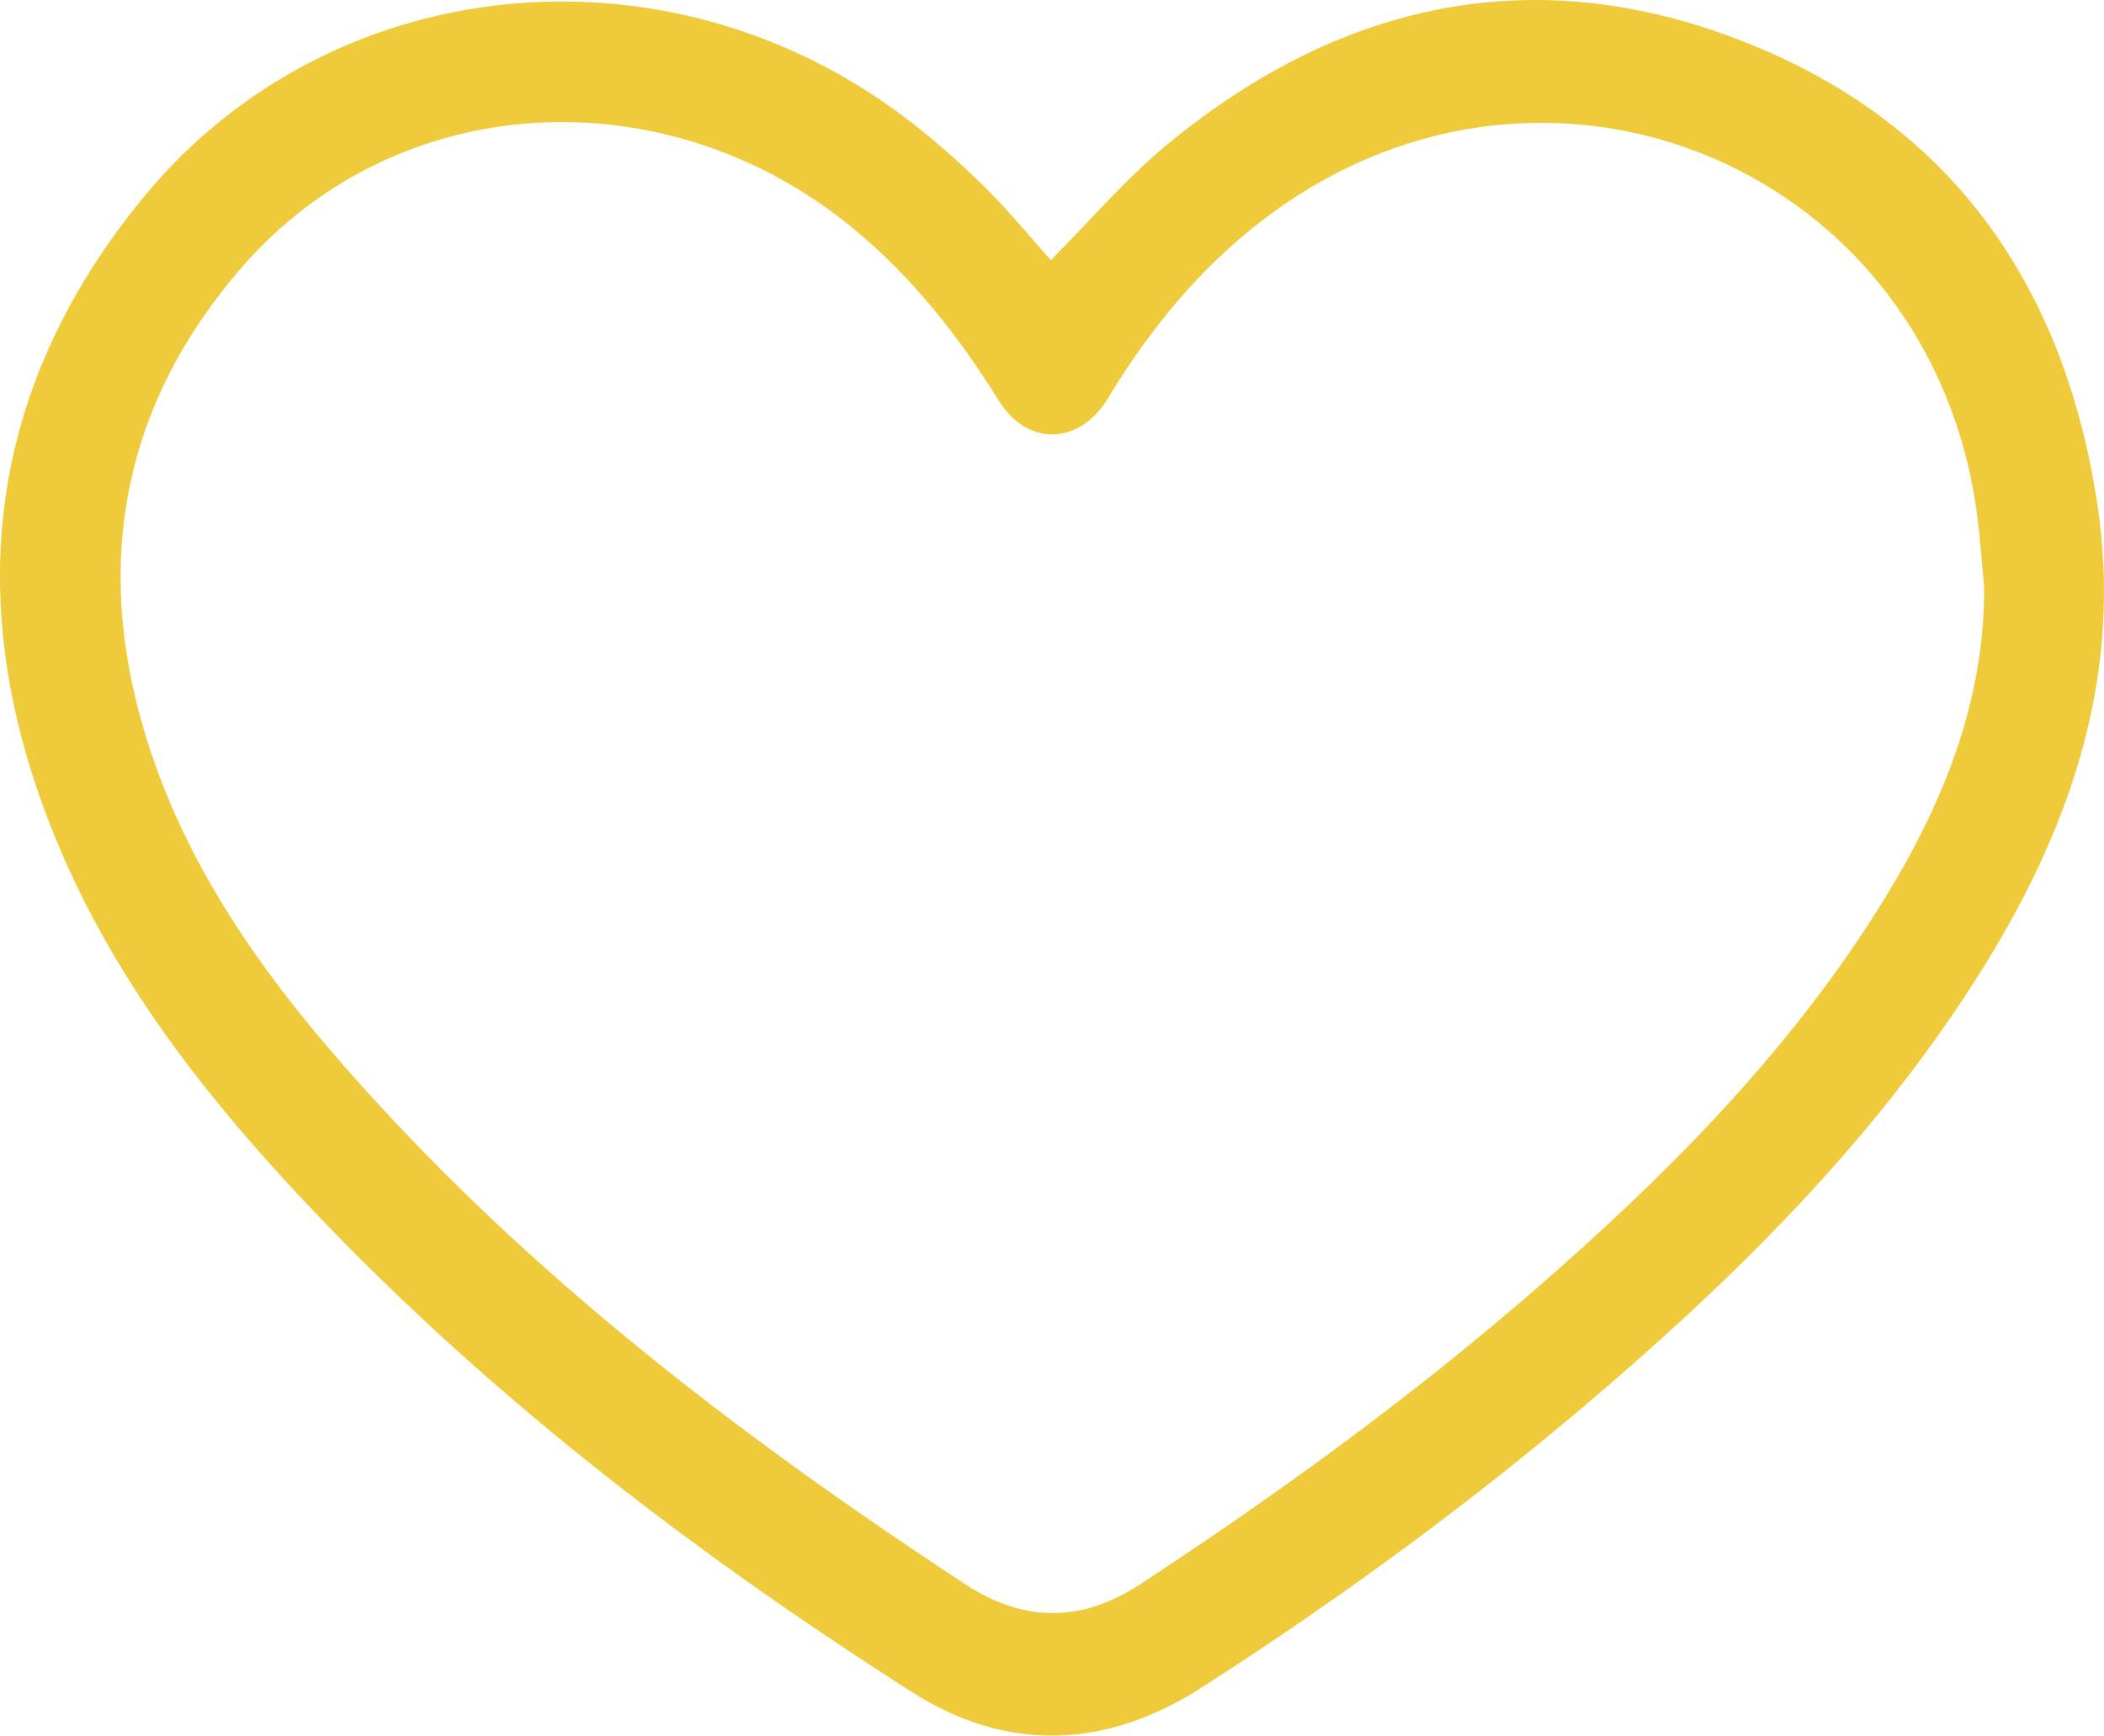 <?xml version="1.0" encoding="UTF-8"?> <svg xmlns="http://www.w3.org/2000/svg" id="_Слой_2" data-name="Слой 2" viewBox="0 0 327.46 270.16"> <defs> <style> .cls-1 { fill: #efca3a; } </style> </defs> <g id="Shapes"> <g id="Shapes-2" data-name="Shapes"> <path class="cls-1" d="M163.55,40.48c6.18-6.19,11.78-12.81,18.38-18.21C208.73,.31,238.86-6.34,271.47,6.51c32.27,12.72,49.73,37.85,54.93,71.78,4.05,26.44-3.9,50.04-17.62,72.14-15.64,25.18-36.2,46-58.48,65.24-19.95,17.23-41.15,32.81-63.33,47.04-14.81,9.51-30.24,10.13-45.11,.63-32.88-21.01-63.83-44.54-91.01-72.7-17.15-17.77-32.63-36.88-42.13-59.96C-5.99,94.95-2.47,61.02,22.18,30.89,51.36-4.77,103.91-9.84,141.01,18.42c4.25,3.24,8.3,6.81,12.11,10.56,3.73,3.66,7.04,7.73,10.43,11.51h0Zm145.28,51.22c-.38-3.97-.63-7.96-1.17-11.91-7.23-53.21-65.87-78.33-109.36-46.86-10.06,7.28-17.96,16.51-24.56,26.94-.53,.84-1.02,1.71-1.56,2.55-4.46,6.88-12.34,6.99-16.69,0-6.25-10.03-13.41-19.19-22.57-26.76-29.21-24.16-71.11-21.95-95.35,6.02-19.97,23.05-23.48,49.73-13.13,78.12,7.3,20.03,20.21,36.59,34.46,52.09,26.87,29.23,58.26,52.97,91.3,74.69,9.15,6.01,18.13,6,27.25,.02,21.41-14.03,42.09-29.05,61.43-45.84,19.94-17.32,38.53-35.92,52.84-58.33,9.86-15.46,17.05-31.88,17.1-50.73h.01Z"></path> </g> </g> </svg> 